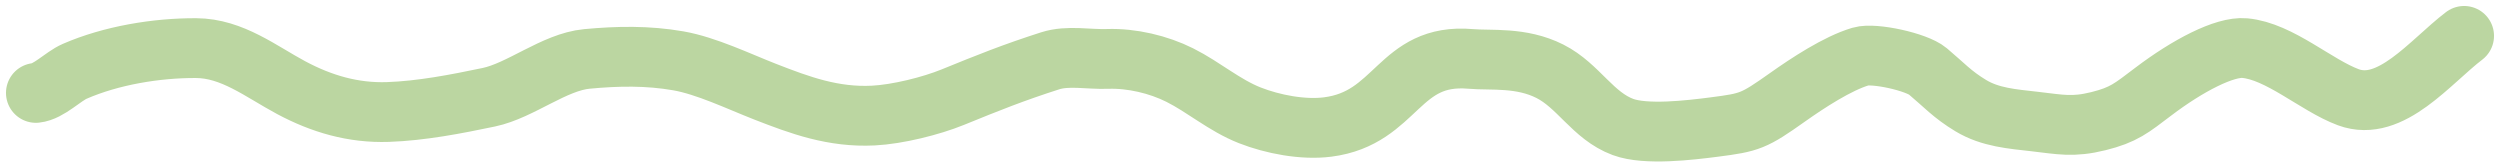 <svg width="209" height="14" viewBox="0 0 209 14" fill="none" xmlns="http://www.w3.org/2000/svg">
<path d="M3 7.767C4.103 7.648 5.243 6.398 6.255 5.958C9.29 4.638 13.074 4.007 16.392 4.022C19.41 4.036 21.817 5.978 24.348 7.331C26.877 8.682 29.525 9.463 32.436 9.363C35.226 9.267 38.138 8.7 40.864 8.129C43.527 7.571 46.327 5.185 49.065 4.926C51.644 4.683 54.149 4.639 56.708 5.086C59.042 5.493 61.754 6.801 63.955 7.661C66.876 8.801 69.658 9.83 73.013 9.661C75.032 9.559 77.831 8.863 79.636 8.129C82.631 6.91 84.704 6.075 87.789 5.086C89.285 4.606 90.994 4.982 92.591 4.926C94.606 4.856 96.848 5.385 98.629 6.277C100.655 7.293 102.348 8.8 104.481 9.64C106.397 10.393 108.937 10.881 110.991 10.618C116.825 9.871 116.874 4.402 122.946 4.926C124.655 5.074 127.168 4.746 129.57 5.958C131.972 7.171 133.15 9.679 135.685 10.618C137.593 11.325 141.277 10.883 143.328 10.618C146.309 10.233 146.614 10.129 149.442 8.129C151.099 6.957 153.61 5.299 155.556 4.724C156.678 4.393 160.229 5.176 161.161 5.958C162.513 7.093 163.202 7.893 164.756 8.831C166.395 9.819 168.237 9.946 170.105 10.161C172.258 10.408 173.288 10.66 175.428 10.129C177.549 9.602 178.175 9.054 180.014 7.661C182.906 5.469 185.986 3.871 187.657 4.022C190.575 4.285 193.626 7.13 196.319 8.129C199.859 9.441 203.166 5.162 206 3" stroke="#BBD6A1" stroke-width="5" stroke-linecap="round"/>
</svg>
